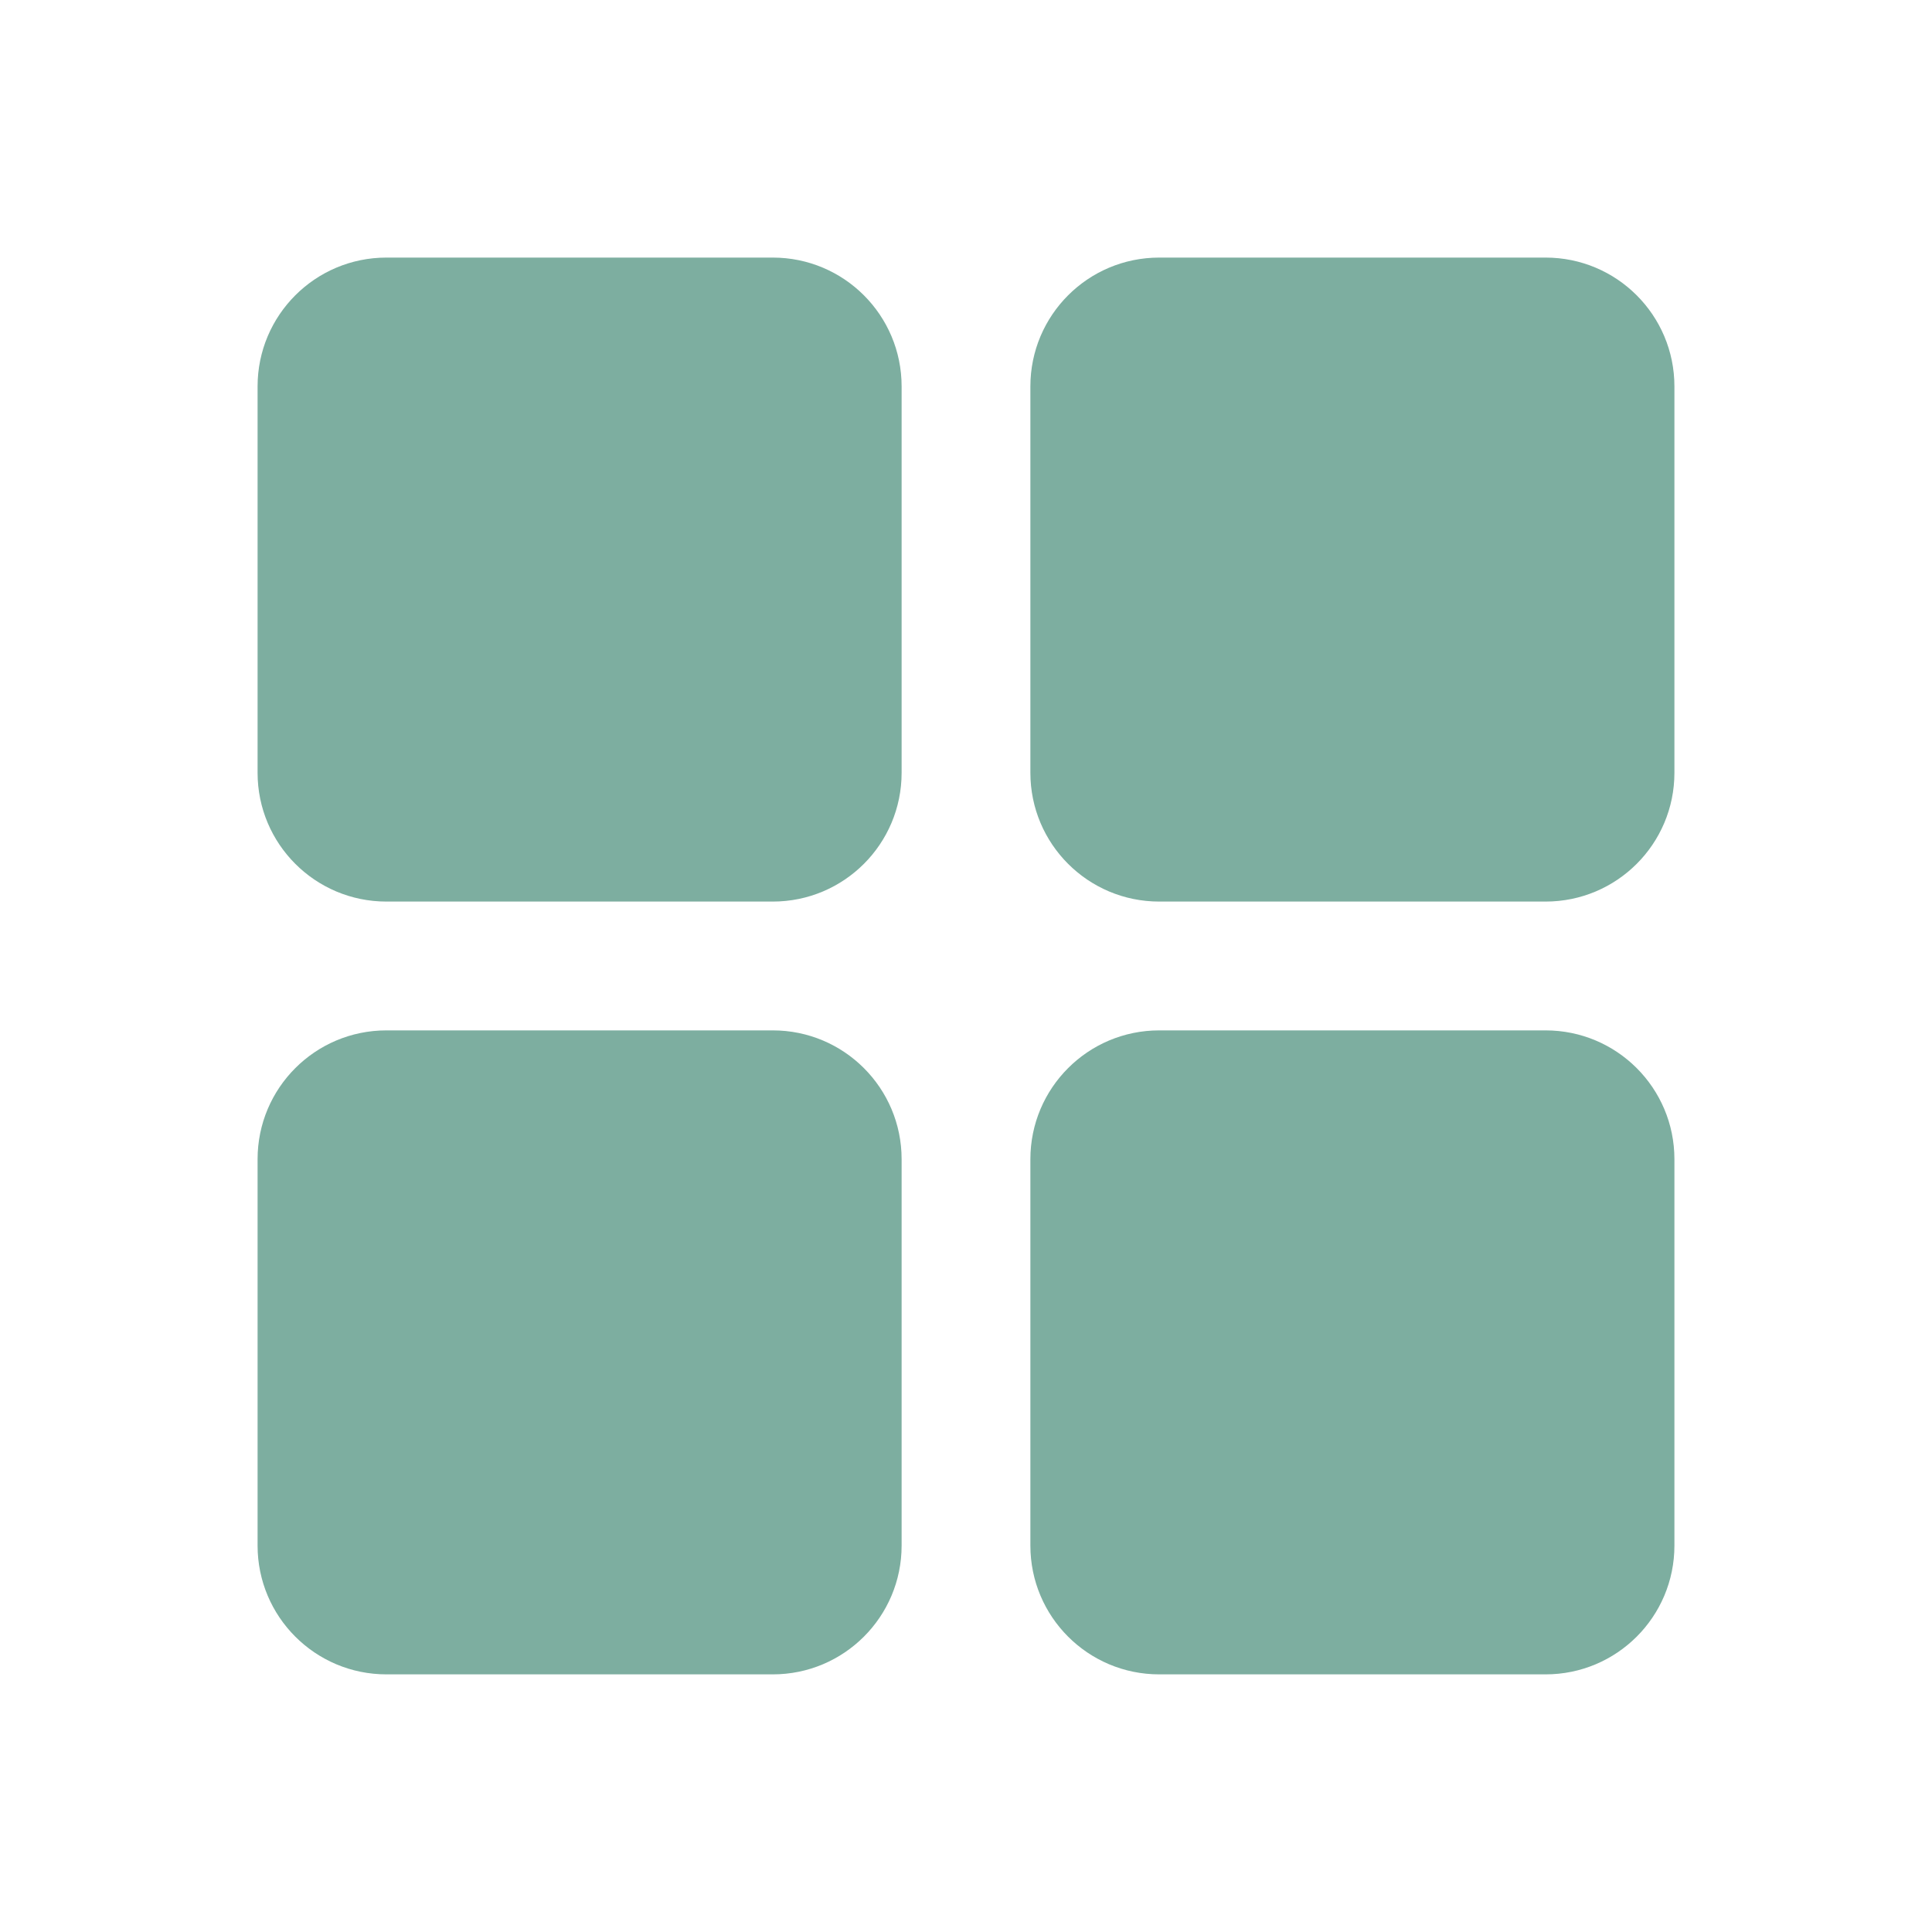 <svg width="40" height="40" viewBox="0 0 40 40" fill="none" xmlns="http://www.w3.org/2000/svg">
<path d="M18.667 16V8C18.667 6.526 17.473 5.333 16 5.333H8C6.527 5.333 5.333 6.526 5.333 8V16C5.333 17.473 6.527 18.666 8 18.666H16C17.473 18.666 18.667 17.473 18.667 16Z" fill="#7DAEA0"/>
<path d="M24 18.666H32C33.473 18.666 34.667 17.473 34.667 16V8C34.667 6.526 33.473 5.333 32 5.333H24C22.527 5.333 21.333 6.526 21.333 8V16C21.333 17.473 22.527 18.666 24 18.666Z" fill="#7DAEA0"/>
<path d="M16 21.333H8C6.527 21.333 5.333 22.526 5.333 24V32C5.333 33.473 6.527 34.666 8 34.666H16C17.473 34.666 18.667 33.473 18.667 32V24C18.667 22.526 17.473 21.333 16 21.333Z" fill="#7DAEA0"/>
<path d="M21.333 24V32C21.333 33.473 22.527 34.666 24 34.666H32C33.473 34.666 34.667 33.473 34.667 32V24C34.667 22.526 33.473 21.333 32 21.333H24C22.527 21.333 21.333 22.526 21.333 24Z" fill="#7DAEA0"/>
</svg>
